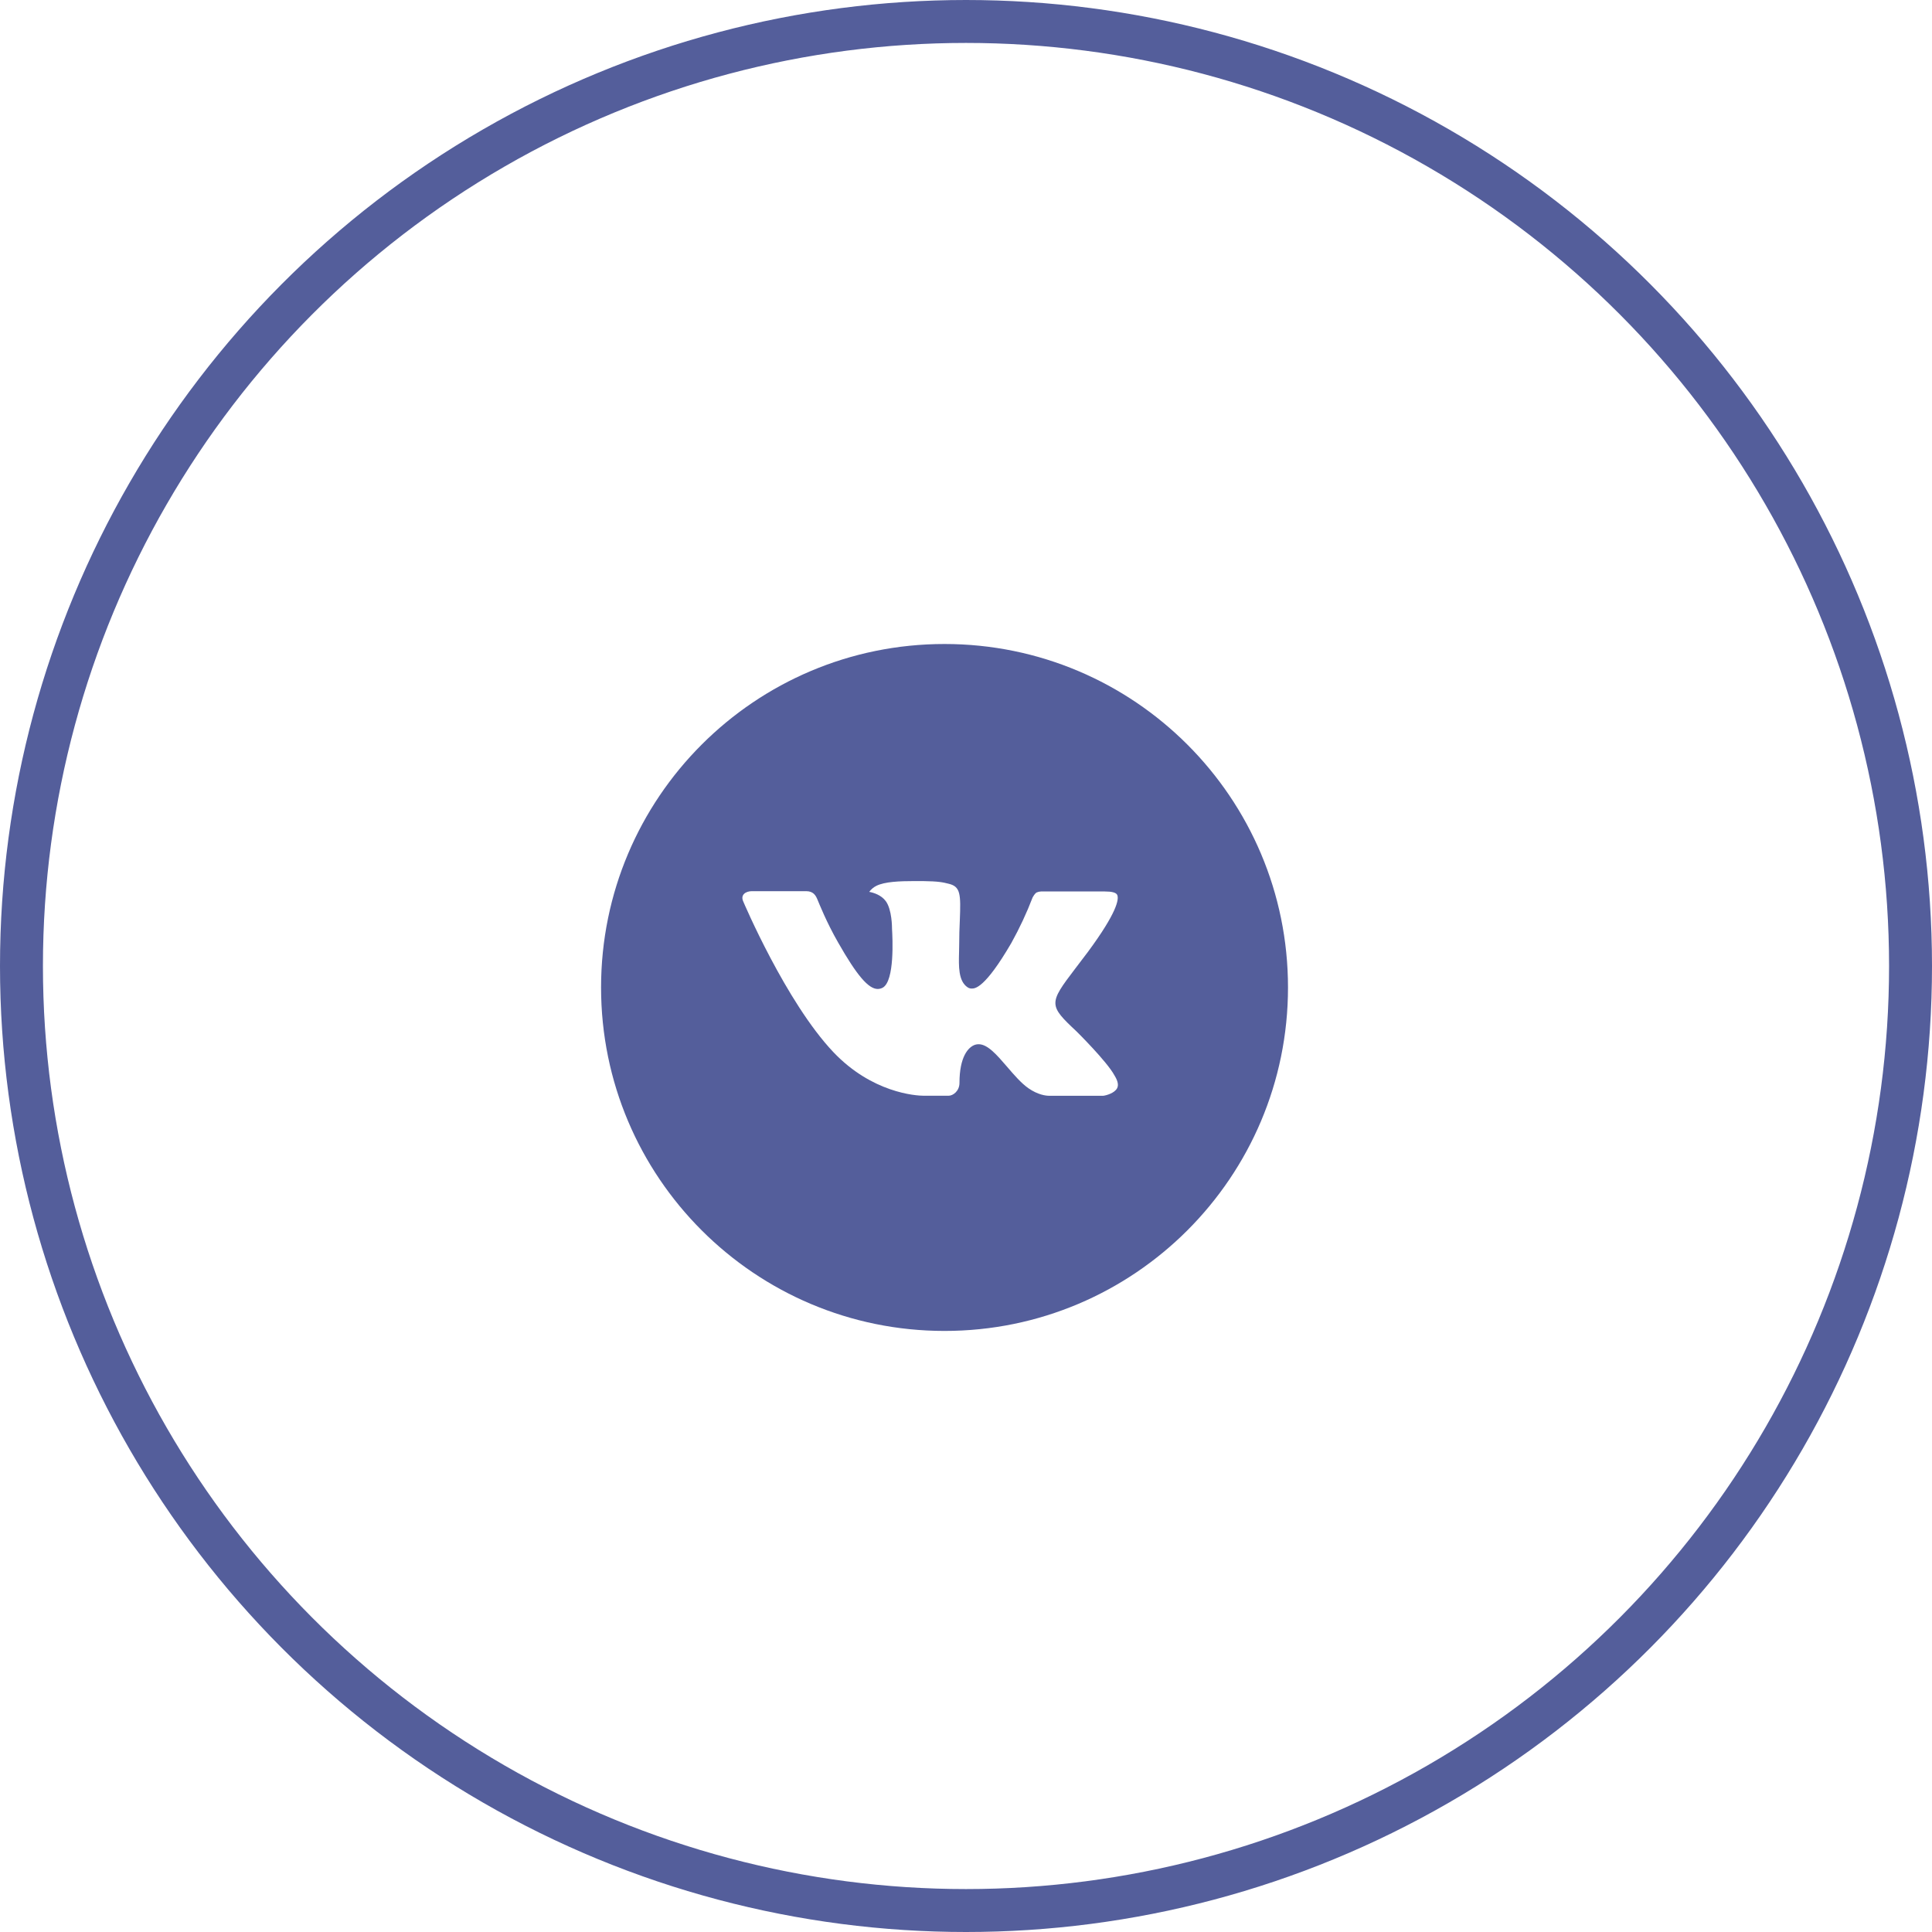 <?xml version="1.0" encoding="UTF-8"?> <svg xmlns="http://www.w3.org/2000/svg" width="45" height="45" viewBox="0 0 45 45" fill="none"><circle cx="22.5" cy="22.5" r="22" stroke="#545E9B"></circle><path d="M22 15C17.582 15 14 18.582 14 23C14 27.418 17.582 31 22 31C26.418 31 30 27.418 30 23C30 18.582 26.418 15 22 15ZM25.077 24.026C25.077 24.026 25.784 24.724 25.958 25.048C25.963 25.056 25.966 25.061 25.968 25.065C26.038 25.183 26.056 25.277 26.02 25.346C25.962 25.461 25.762 25.517 25.693 25.523H24.443C24.357 25.523 24.175 25.5 23.955 25.348C23.786 25.23 23.619 25.036 23.457 24.847C23.214 24.565 23.004 24.322 22.793 24.322C22.766 24.322 22.739 24.326 22.713 24.334C22.553 24.386 22.348 24.614 22.348 25.223C22.348 25.413 22.198 25.522 22.093 25.522H21.52C21.325 25.522 20.309 25.453 19.409 24.504C18.308 23.342 17.316 21.01 17.308 20.988C17.245 20.837 17.374 20.757 17.515 20.757H18.777C18.946 20.757 19.001 20.859 19.039 20.95C19.084 21.056 19.249 21.477 19.52 21.95C19.959 22.722 20.228 23.035 20.444 23.035C20.485 23.035 20.524 23.024 20.56 23.005C20.842 22.848 20.789 21.844 20.777 21.636C20.777 21.597 20.776 21.187 20.632 20.99C20.528 20.848 20.352 20.793 20.246 20.773C20.289 20.714 20.346 20.666 20.412 20.633C20.605 20.536 20.953 20.522 21.299 20.522H21.492C21.867 20.527 21.963 20.551 22.099 20.585C22.374 20.651 22.38 20.828 22.356 21.436C22.348 21.608 22.341 21.803 22.341 22.033L22.338 22.193C22.33 22.503 22.32 22.853 22.538 22.997C22.567 23.016 22.6 23.026 22.633 23.025C22.709 23.025 22.938 23.025 23.556 21.964C23.746 21.622 23.912 21.268 24.052 20.902C24.064 20.881 24.101 20.814 24.144 20.788C24.177 20.773 24.212 20.765 24.247 20.764H25.732C25.893 20.764 26.004 20.788 26.025 20.851C26.062 20.95 26.018 21.253 25.341 22.17L25.038 22.569C24.424 23.374 24.424 23.415 25.077 24.026Z" fill="#545E9B"></path></svg> 